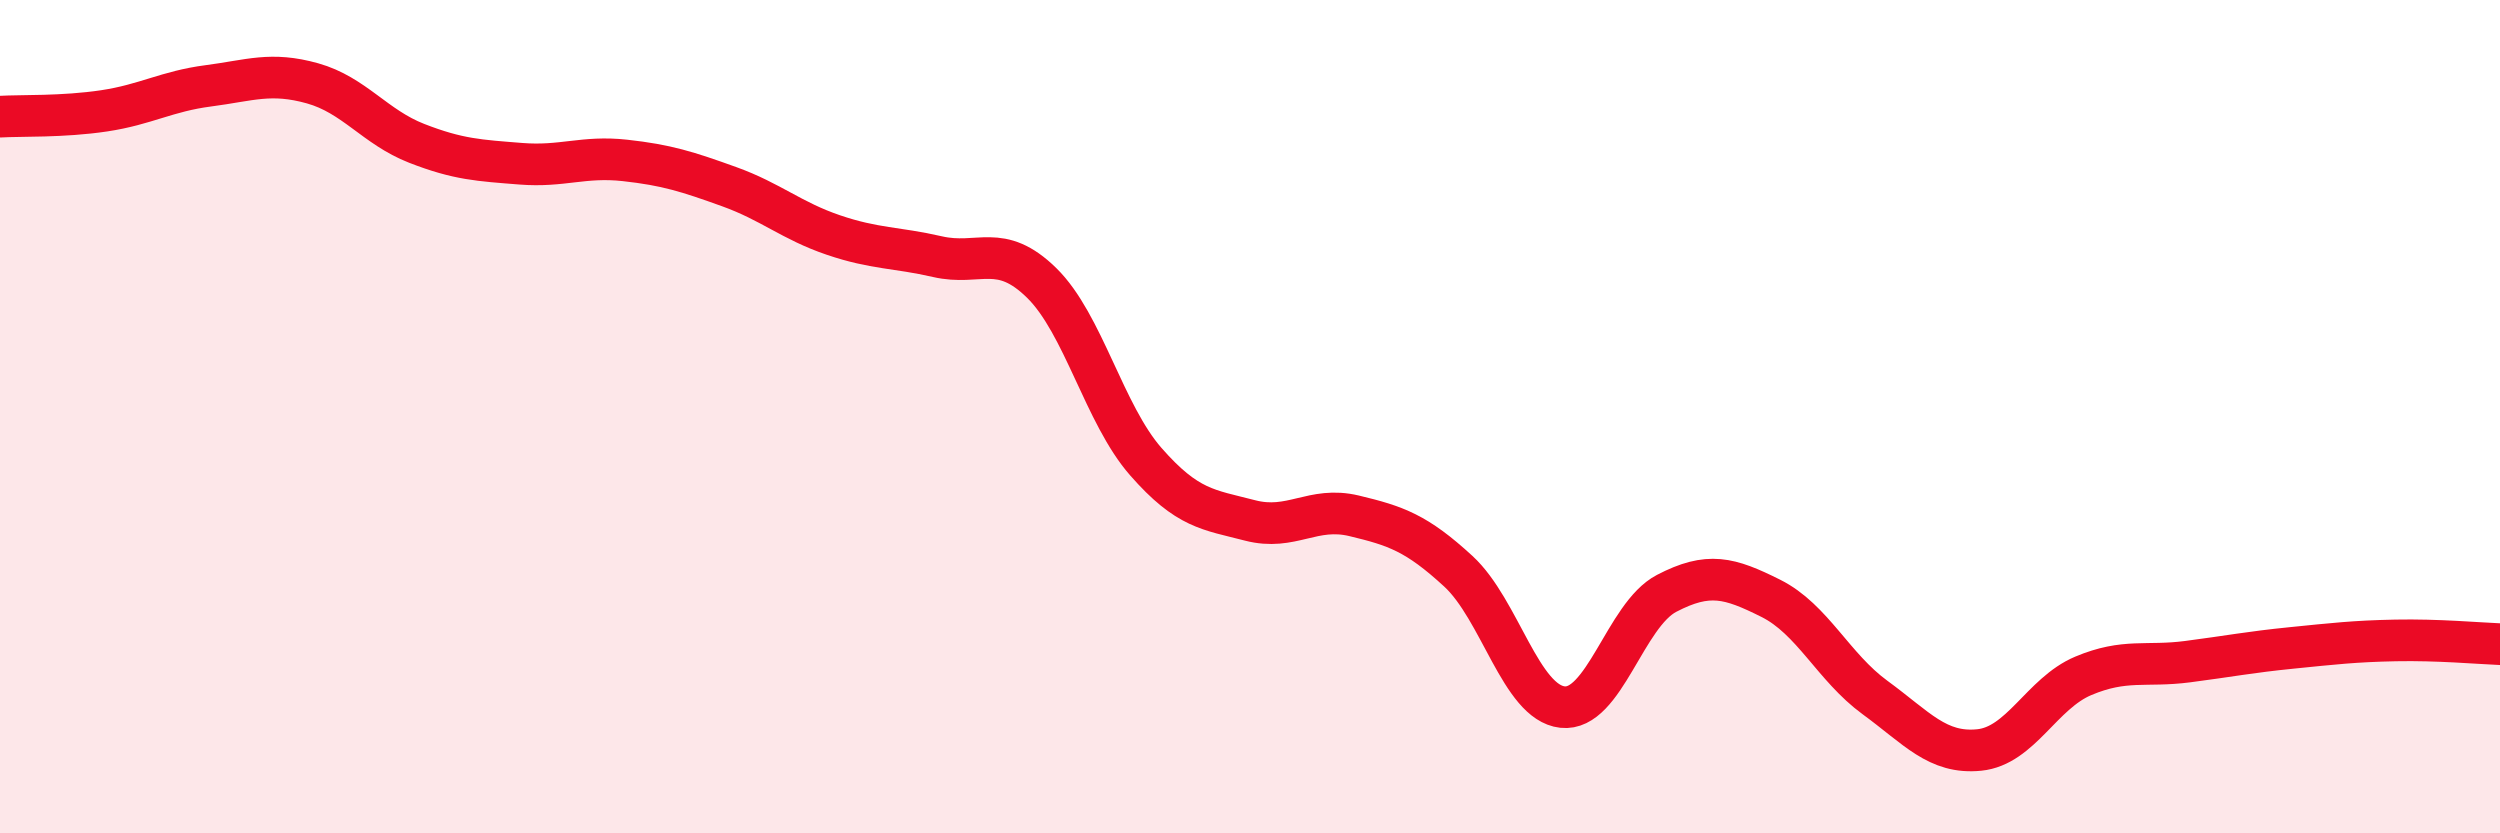 
    <svg width="60" height="20" viewBox="0 0 60 20" xmlns="http://www.w3.org/2000/svg">
      <path
        d="M 0,2.8 C 0.5,2.77 1.5,2.81 2.5,2.66 C 3.5,2.51 4,2.19 5,2.06 C 6,1.93 6.5,1.72 7.5,2 C 8.5,2.28 9,3.05 10,3.44 C 11,3.83 11.5,3.85 12.5,3.93 C 13.5,4.01 14,3.74 15,3.85 C 16,3.96 16.5,4.12 17.5,4.48 C 18.5,4.84 19,5.3 20,5.64 C 21,5.98 21.5,5.93 22.5,6.16 C 23.5,6.39 24,5.81 25,6.79 C 26,7.77 26.5,9.94 27.5,11.08 C 28.5,12.22 29,12.23 30,12.49 C 31,12.75 31.5,12.14 32.5,12.38 C 33.5,12.62 34,12.79 35,13.71 C 36,14.63 36.5,16.86 37.5,16.97 C 38.5,17.08 39,14.76 40,14.24 C 41,13.72 41.5,13.86 42.5,14.36 C 43.5,14.86 44,16.01 45,16.74 C 46,17.47 46.5,18.1 47.5,18 C 48.5,17.9 49,16.64 50,16.22 C 51,15.8 51.5,16.01 52.5,15.88 C 53.5,15.75 54,15.65 55,15.55 C 56,15.45 56.5,15.39 57.5,15.37 C 58.5,15.35 59.5,15.44 60,15.46L60 20L0 20Z"
        fill="#EB0A25"
        opacity="0.1"
        stroke-linecap="round"
        stroke-linejoin="round"
      />
      <path
        d="M 0,2.8 C 0.5,2.77 1.5,2.81 2.5,2.66 C 3.5,2.51 4,2.19 5,2.06 C 6,1.93 6.5,1.72 7.5,2 C 8.5,2.28 9,3.05 10,3.44 C 11,3.83 11.5,3.85 12.5,3.93 C 13.5,4.01 14,3.74 15,3.85 C 16,3.96 16.5,4.12 17.5,4.48 C 18.5,4.84 19,5.3 20,5.64 C 21,5.98 21.5,5.93 22.5,6.16 C 23.5,6.39 24,5.81 25,6.79 C 26,7.77 26.5,9.94 27.5,11.08 C 28.5,12.22 29,12.23 30,12.49 C 31,12.75 31.5,12.14 32.5,12.38 C 33.5,12.62 34,12.79 35,13.71 C 36,14.63 36.5,16.86 37.5,16.97 C 38.5,17.08 39,14.76 40,14.24 C 41,13.72 41.5,13.86 42.5,14.36 C 43.5,14.86 44,16.01 45,16.74 C 46,17.47 46.5,18.1 47.5,18 C 48.5,17.9 49,16.64 50,16.22 C 51,15.8 51.5,16.01 52.5,15.88 C 53.5,15.75 54,15.65 55,15.55 C 56,15.45 56.5,15.39 57.5,15.37 C 58.5,15.35 59.5,15.44 60,15.46"
        stroke="#EB0A25"
        stroke-width="1"
        fill="none"
        stroke-linecap="round"
        stroke-linejoin="round"
      />
    </svg>
  